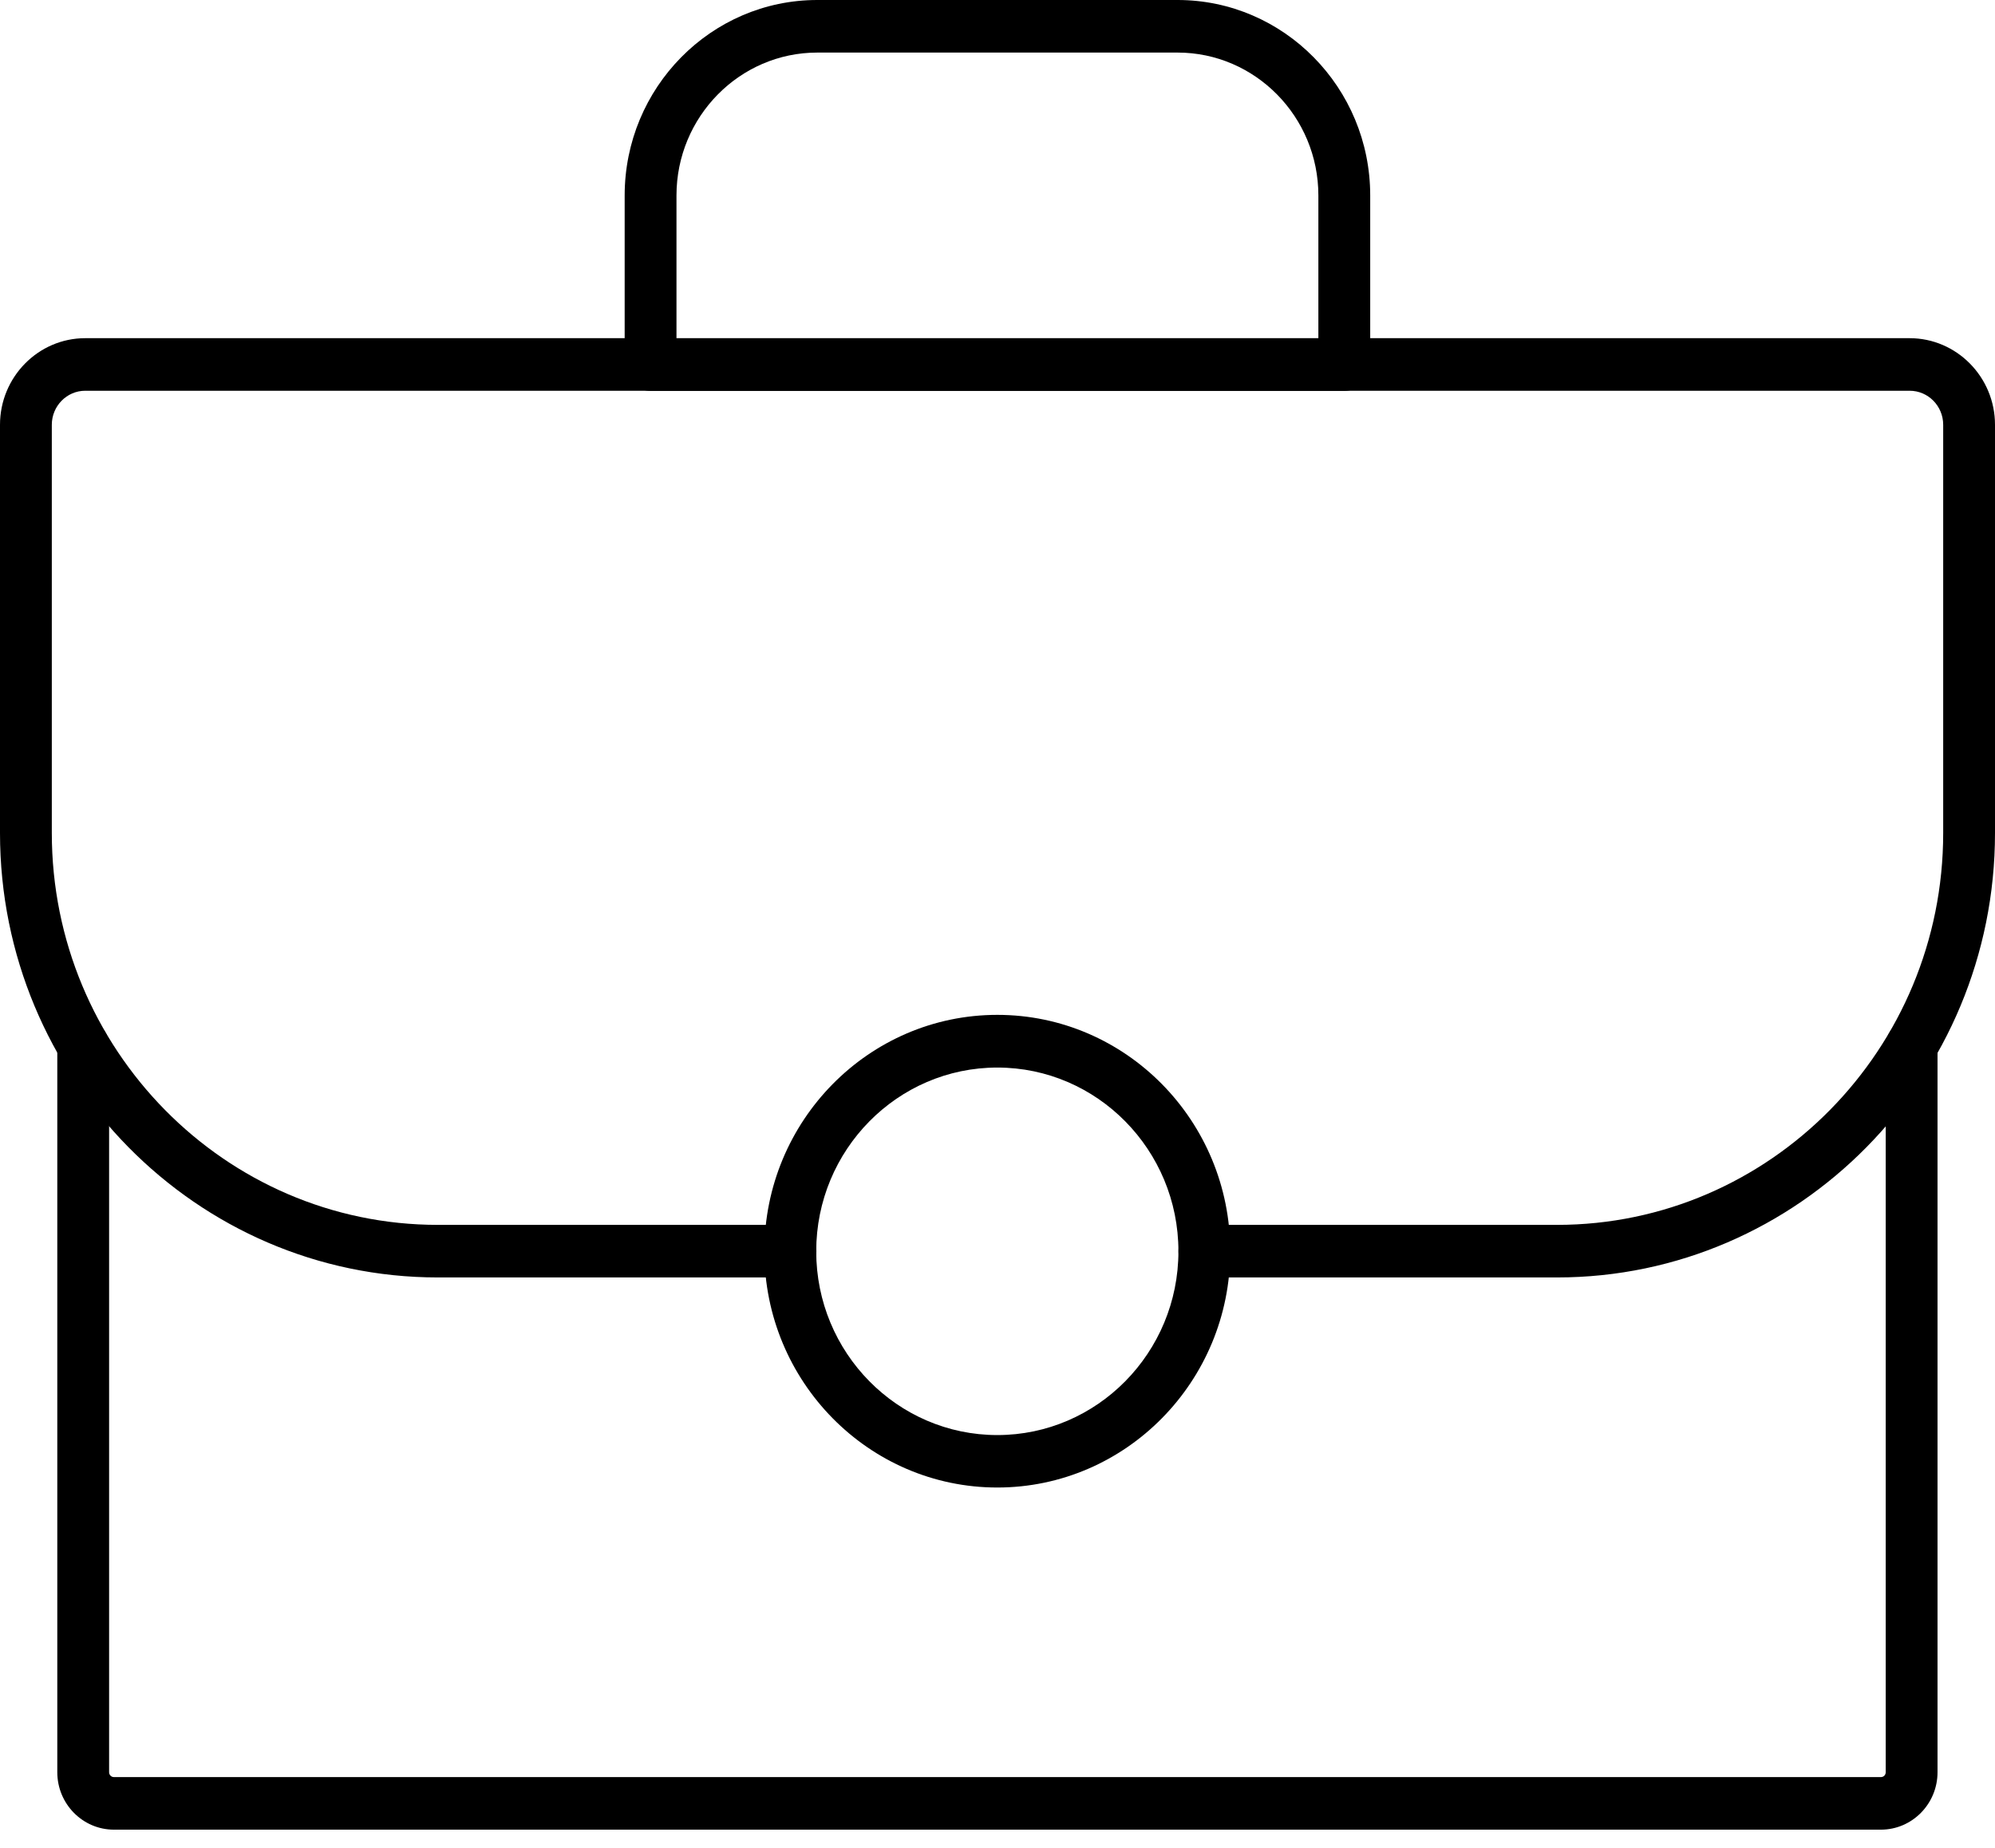 <svg width="68" height="63" viewBox="0 0 68 63" fill="none" xmlns="http://www.w3.org/2000/svg">
<path d="M14.925 43.546H26.944C27.43 43.546 27.827 43.143 27.827 42.65C27.827 42.157 27.43 41.754 26.944 41.754H14.925C7.67 41.754 1.766 35.763 1.766 28.397V14.48C1.766 13.84 2.278 13.32 2.905 13.32H65.09C65.722 13.32 66.234 13.84 66.234 14.48V28.397C66.234 35.763 60.33 41.754 53.071 41.754H41.052C40.566 41.754 40.169 42.157 40.169 42.65C40.169 43.143 40.566 43.546 41.052 43.546H53.071C61.302 43.546 68 36.749 68 28.397V14.48C68 12.854 66.693 11.528 65.09 11.528H2.905C1.303 11.528 0 12.854 0 14.48V28.397C0 36.749 6.694 43.546 14.925 43.546Z" fill="black"/>
<path d="M22.175 13.325H45.821C46.306 13.325 46.704 12.922 46.704 12.429V6.663C46.704 2.989 43.758 0 40.138 0H27.858C24.237 0 21.292 2.989 21.292 6.663V12.429C21.292 12.922 21.689 13.325 22.175 13.325ZM44.937 11.533H23.058V6.663C23.058 3.979 25.213 1.792 27.858 1.792H40.138C42.783 1.792 44.937 3.979 44.937 6.663V11.533Z" fill="black"/>
<path d="M3.883 62.37H64.111C65.175 62.37 66.041 61.492 66.041 60.412V35.661C66.041 35.169 65.643 34.765 65.158 34.765C64.672 34.765 64.275 35.169 64.275 35.661V60.412C64.275 60.506 64.204 60.578 64.111 60.578H3.883C3.794 60.578 3.719 60.506 3.719 60.412V35.653C3.719 35.16 3.322 34.756 2.836 34.756C2.35 34.756 1.953 35.16 1.953 35.653V60.412C1.953 61.492 2.818 62.37 3.883 62.37Z" fill="black"/>
<path d="M33.994 50.707C38.369 50.707 41.933 47.096 41.933 42.651C41.933 38.206 38.374 34.595 33.994 34.595C29.613 34.595 26.054 38.206 26.054 42.651C26.054 47.096 29.613 50.707 33.994 50.707ZM33.994 36.391C37.398 36.391 40.167 39.201 40.167 42.655C40.167 46.11 37.398 48.919 33.994 48.919C30.589 48.919 27.821 46.11 27.821 42.655C27.821 39.201 30.589 36.391 33.994 36.391Z" fill="black"/>
</svg>
